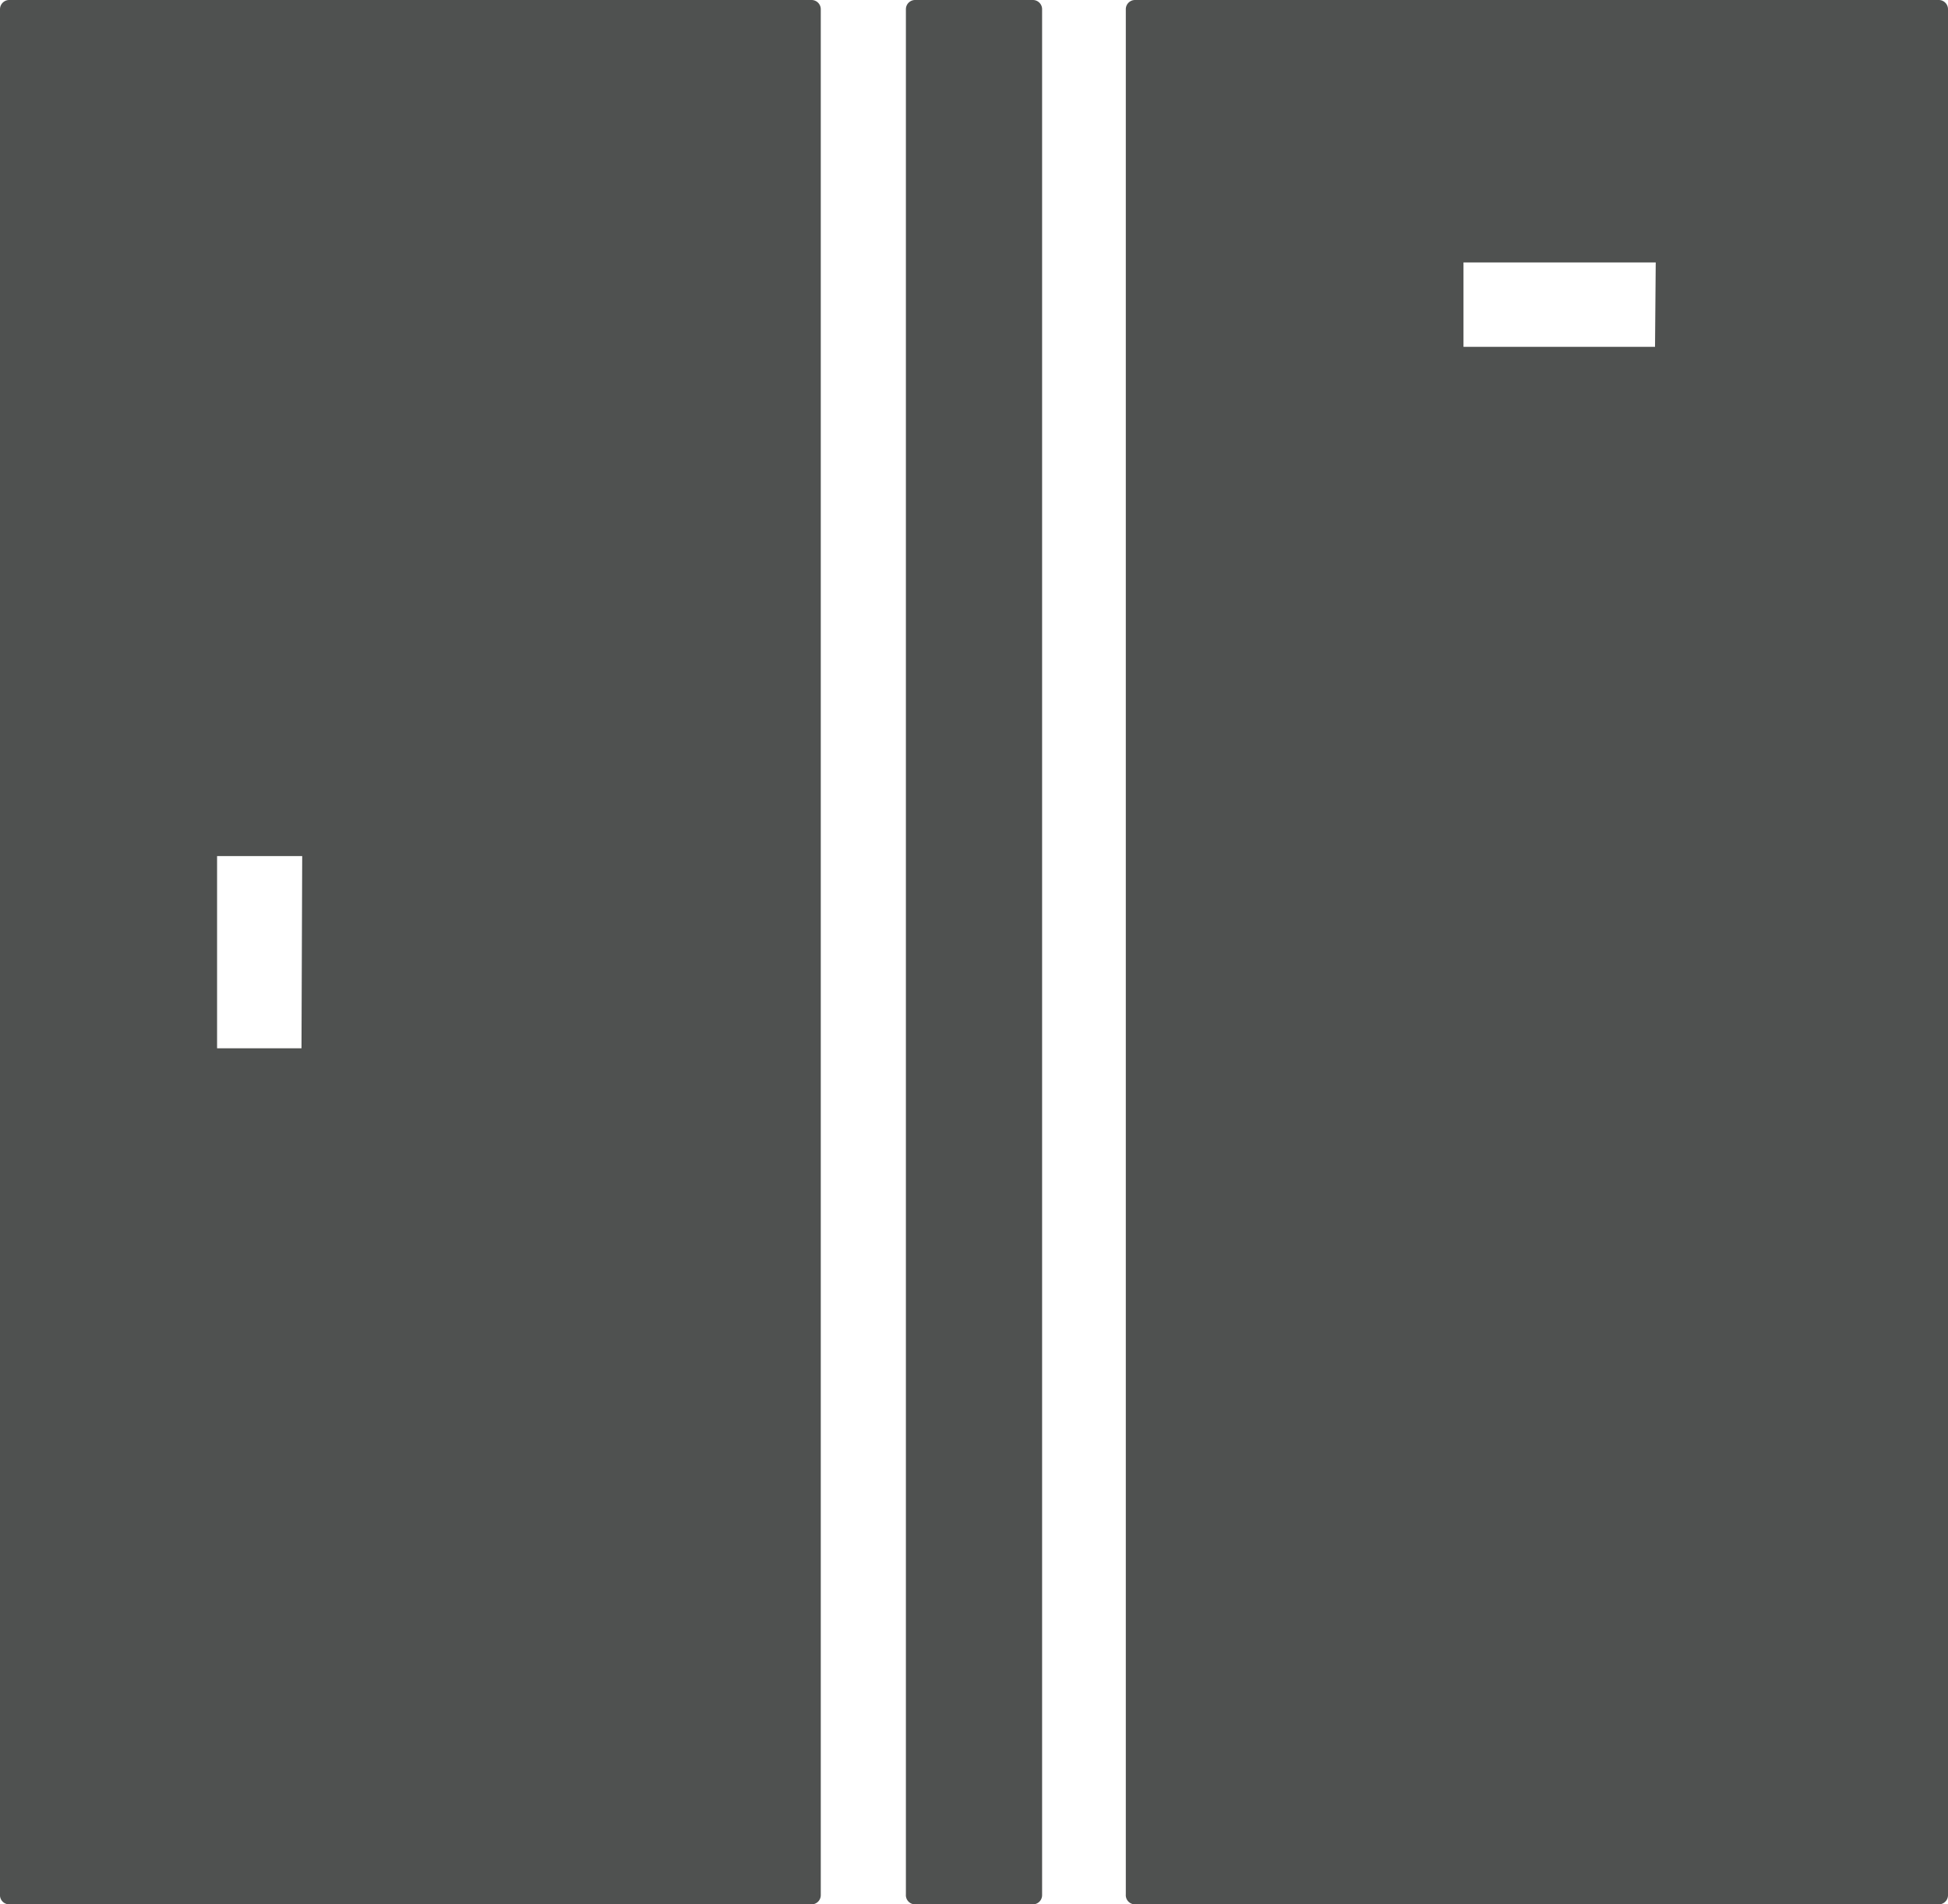 <svg xmlns="http://www.w3.org/2000/svg" viewBox="0 0 27.46 26.85"><defs><style>.a{fill:#4f5150;}</style></defs><title>comp-02</title><path class="a" d="M.13,26.85H11.44a.13.13,0,0,0,.13-.13V.13A.13.13,0,0,0,11.44,0H.13A.13.13,0,0,0,0,.13V26.71A.13.13,0,0,0,.13,26.85Zm15.89,0H27.33a.13.13,0,0,0,.13-.13V.13A.13.13,0,0,0,27.33,0H16a.13.13,0,0,0-.13.13V26.71A.13.13,0,0,0,16,26.85Zm-3.12,0h1.66a.13.13,0,0,0,.13-.13V.13A.13.13,0,0,0,14.56,0H12.9a.13.13,0,0,0-.13.13V26.71A.13.13,0,0,0,12.9,26.85ZM4.25,14.78H3.06V12.07h1.2ZM23.33,4.89H20.63V3.7h2.71Z"/></svg>